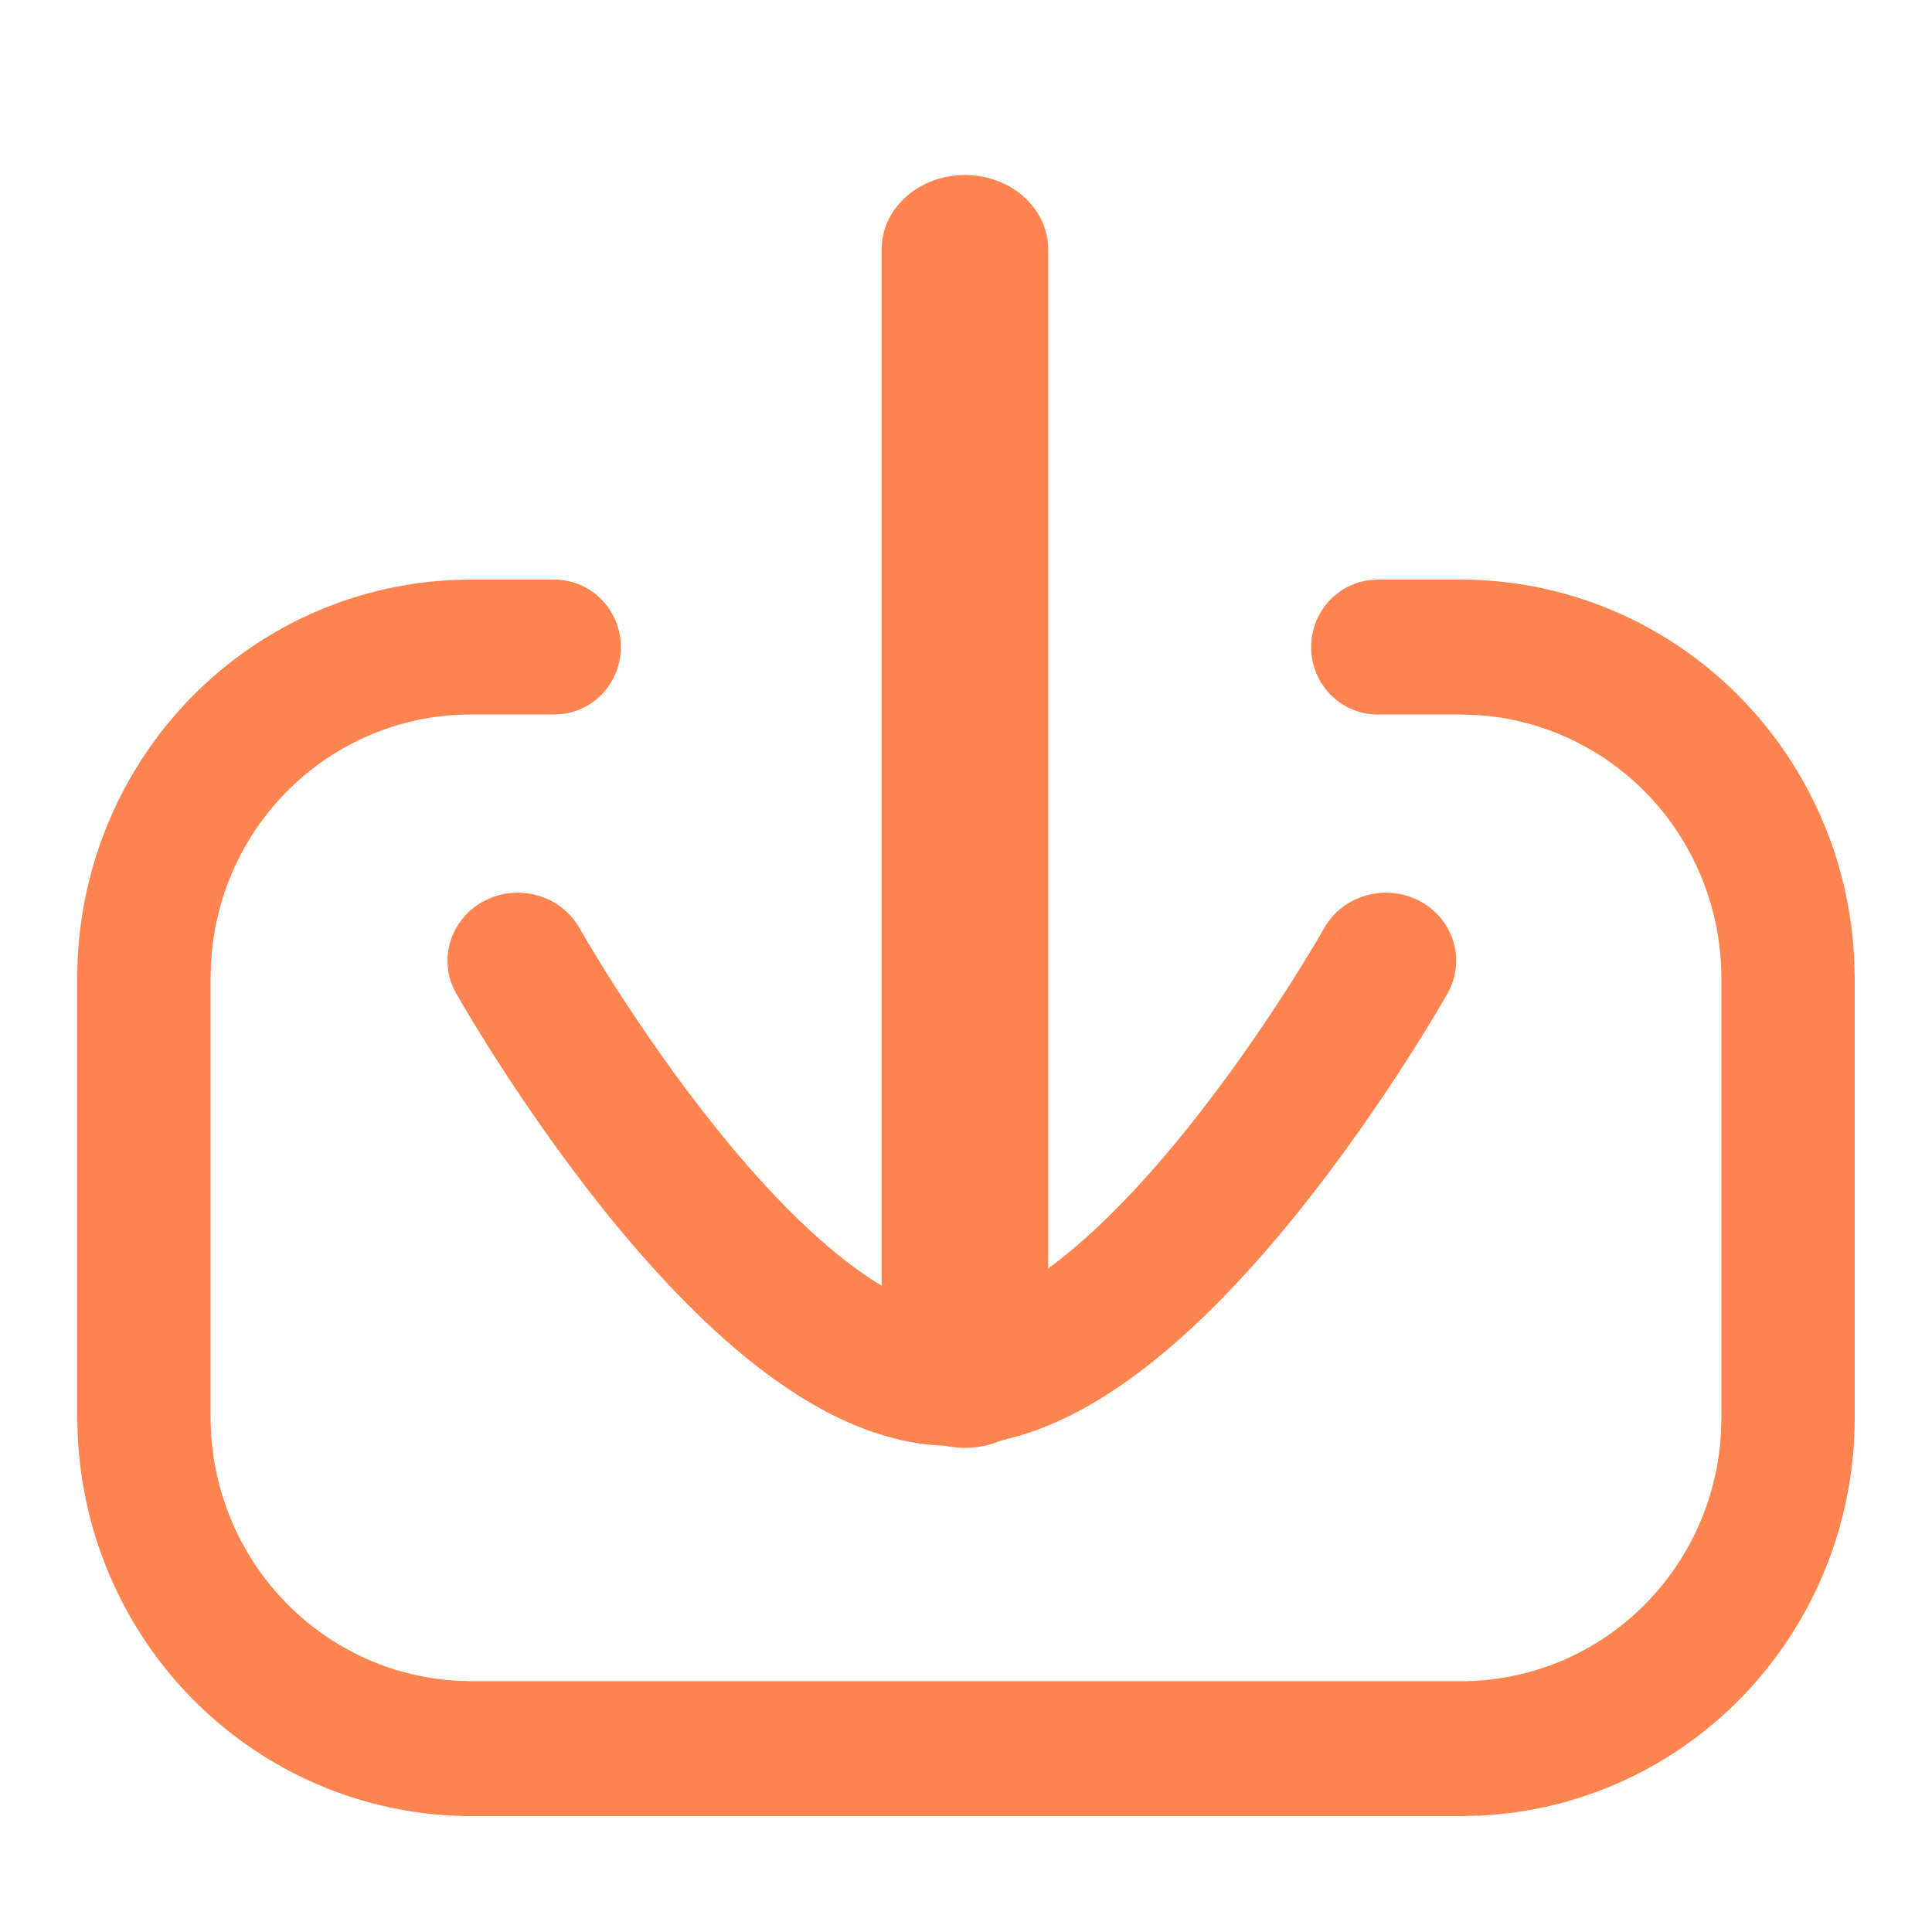 <svg xmlns="http://www.w3.org/2000/svg" width="25" height="25" viewBox="0 0 25 25" fill="none">
  <path fill-rule="evenodd" clip-rule="evenodd" d="M19.151 23.494C20.457 23.432 21.69 22.863 22.593 21.904C23.496 20.946 24 19.673 24 18.349V12.663L23.994 12.42C23.933 11.094 23.369 9.843 22.421 8.927C21.472 8.011 20.212 7.5 18.901 7.5H17.828L17.711 7.508C17.494 7.538 17.297 7.651 17.159 7.822C17.021 7.994 16.953 8.212 16.968 8.433C16.983 8.653 17.08 8.86 17.239 9.011C17.399 9.162 17.609 9.246 17.828 9.246H18.901L19.099 9.252C19.958 9.303 20.766 9.685 21.356 10.319C21.947 10.953 22.275 11.792 22.275 12.663V18.349L22.269 18.549C22.219 19.416 21.843 20.23 21.219 20.826C20.595 21.422 19.769 21.754 18.911 21.754H6.1L5.902 21.748C5.043 21.697 4.235 21.315 3.645 20.681C3.054 20.047 2.725 19.209 2.725 18.337V12.65L2.731 12.45C2.781 11.583 3.157 10.769 3.782 10.173C4.406 9.578 5.231 9.246 6.089 9.246H7.172L7.289 9.238C7.506 9.208 7.703 9.096 7.841 8.924C7.979 8.752 8.047 8.534 8.032 8.314C8.017 8.093 7.92 7.886 7.761 7.735C7.601 7.584 7.391 7.5 7.172 7.5H6.089L5.843 7.506C4.537 7.57 3.306 8.14 2.405 9.097C1.503 10.055 1 11.327 1 12.65V18.337L1.006 18.58C1.068 19.906 1.631 21.157 2.58 22.073C3.529 22.989 4.789 23.5 6.1 23.5H18.911L19.151 23.494Z" fill="#FF8450"/>
  <path fill-rule="evenodd" clip-rule="evenodd" d="M12.486 2.5C12.951 2.5 13.328 2.826 13.328 3.227V17.773C13.328 18.174 12.951 18.5 12.486 18.5C12.021 18.5 11.644 18.174 11.644 17.773V3.227C11.644 2.826 12.021 2.5 12.486 2.5Z" fill="#FF8450" stroke="#FF8450" stroke-width="0.471"/>
  <path fill-rule="evenodd" clip-rule="evenodd" d="M18.265 11.842C18.605 12.017 18.732 12.423 18.549 12.749L17.933 12.431C18.549 12.749 18.549 12.749 18.549 12.749L18.548 12.75L18.546 12.754L18.538 12.767L18.51 12.816C18.486 12.858 18.451 12.919 18.405 12.995C18.314 13.148 18.181 13.365 18.014 13.625C17.68 14.144 17.206 14.839 16.646 15.538C16.089 16.232 15.43 16.952 14.724 17.504C14.035 18.043 13.205 18.499 12.318 18.499C11.431 18.499 10.601 18.043 9.911 17.504C9.205 16.952 8.545 16.232 7.988 15.538C7.428 14.839 6.954 14.144 6.62 13.625C6.453 13.365 6.32 13.148 6.229 12.995C6.183 12.919 6.148 12.858 6.124 12.816L6.096 12.768L6.088 12.754L6.086 12.751L6.085 12.749C6.085 12.749 6.085 12.749 6.7 12.431L6.085 12.749C5.902 12.424 6.029 12.017 6.368 11.842C6.708 11.667 7.132 11.788 7.316 12.113L7.317 12.116L7.323 12.126L7.347 12.167C7.368 12.204 7.401 12.26 7.443 12.331C7.528 12.473 7.653 12.678 7.811 12.924C8.129 13.417 8.575 14.072 9.098 14.723C9.623 15.378 10.207 16.008 10.796 16.468C11.401 16.941 11.917 17.16 12.318 17.16C12.719 17.16 13.235 16.941 13.84 16.468C14.428 16.008 15.012 15.378 15.537 14.723C16.059 14.072 16.505 13.418 16.823 12.924C16.981 12.678 17.106 12.473 17.191 12.331C17.233 12.26 17.266 12.204 17.287 12.167L17.311 12.126L17.317 12.116L17.318 12.114M18.265 11.842C17.925 11.667 17.501 11.788 17.318 12.114L18.265 11.842Z" fill="#FF8450"/>
  <path d="M18.265 11.842C18.605 12.017 18.732 12.423 18.549 12.749M18.265 11.842C17.925 11.667 17.501 11.788 17.318 12.114M18.265 11.842L17.318 12.114M18.549 12.749L17.933 12.431C18.549 12.749 18.549 12.749 18.549 12.749ZM18.549 12.749L18.548 12.75L18.546 12.754L18.538 12.767L18.51 12.816C18.486 12.858 18.451 12.919 18.405 12.995C18.314 13.148 18.181 13.365 18.014 13.625C17.68 14.144 17.206 14.839 16.646 15.538C16.089 16.232 15.43 16.952 14.724 17.504C14.035 18.043 13.205 18.499 12.318 18.499C11.431 18.499 10.601 18.043 9.911 17.504C9.205 16.952 8.545 16.232 7.988 15.538C7.428 14.839 6.954 14.144 6.62 13.625C6.453 13.365 6.32 13.148 6.229 12.995C6.183 12.919 6.148 12.858 6.124 12.816L6.096 12.768L6.088 12.754L6.086 12.751L6.085 12.749M6.085 12.749C6.085 12.749 6.085 12.749 6.7 12.431L6.085 12.749ZM6.085 12.749C5.902 12.424 6.029 12.017 6.368 11.842C6.708 11.667 7.132 11.788 7.316 12.113L7.317 12.116L7.323 12.126L7.347 12.167C7.368 12.204 7.401 12.26 7.443 12.331C7.528 12.473 7.653 12.678 7.811 12.924C8.129 13.417 8.575 14.072 9.098 14.723C9.623 15.378 10.207 16.008 10.796 16.468C11.401 16.941 11.917 17.16 12.318 17.16C12.719 17.16 13.235 16.941 13.84 16.468C14.428 16.008 15.012 15.378 15.537 14.723C16.059 14.072 16.505 13.418 16.823 12.924C16.981 12.678 17.106 12.473 17.191 12.331C17.233 12.26 17.266 12.204 17.287 12.167L17.311 12.126L17.317 12.116L17.318 12.114" stroke="#FF8450" stroke-width="0.421"/>
</svg>